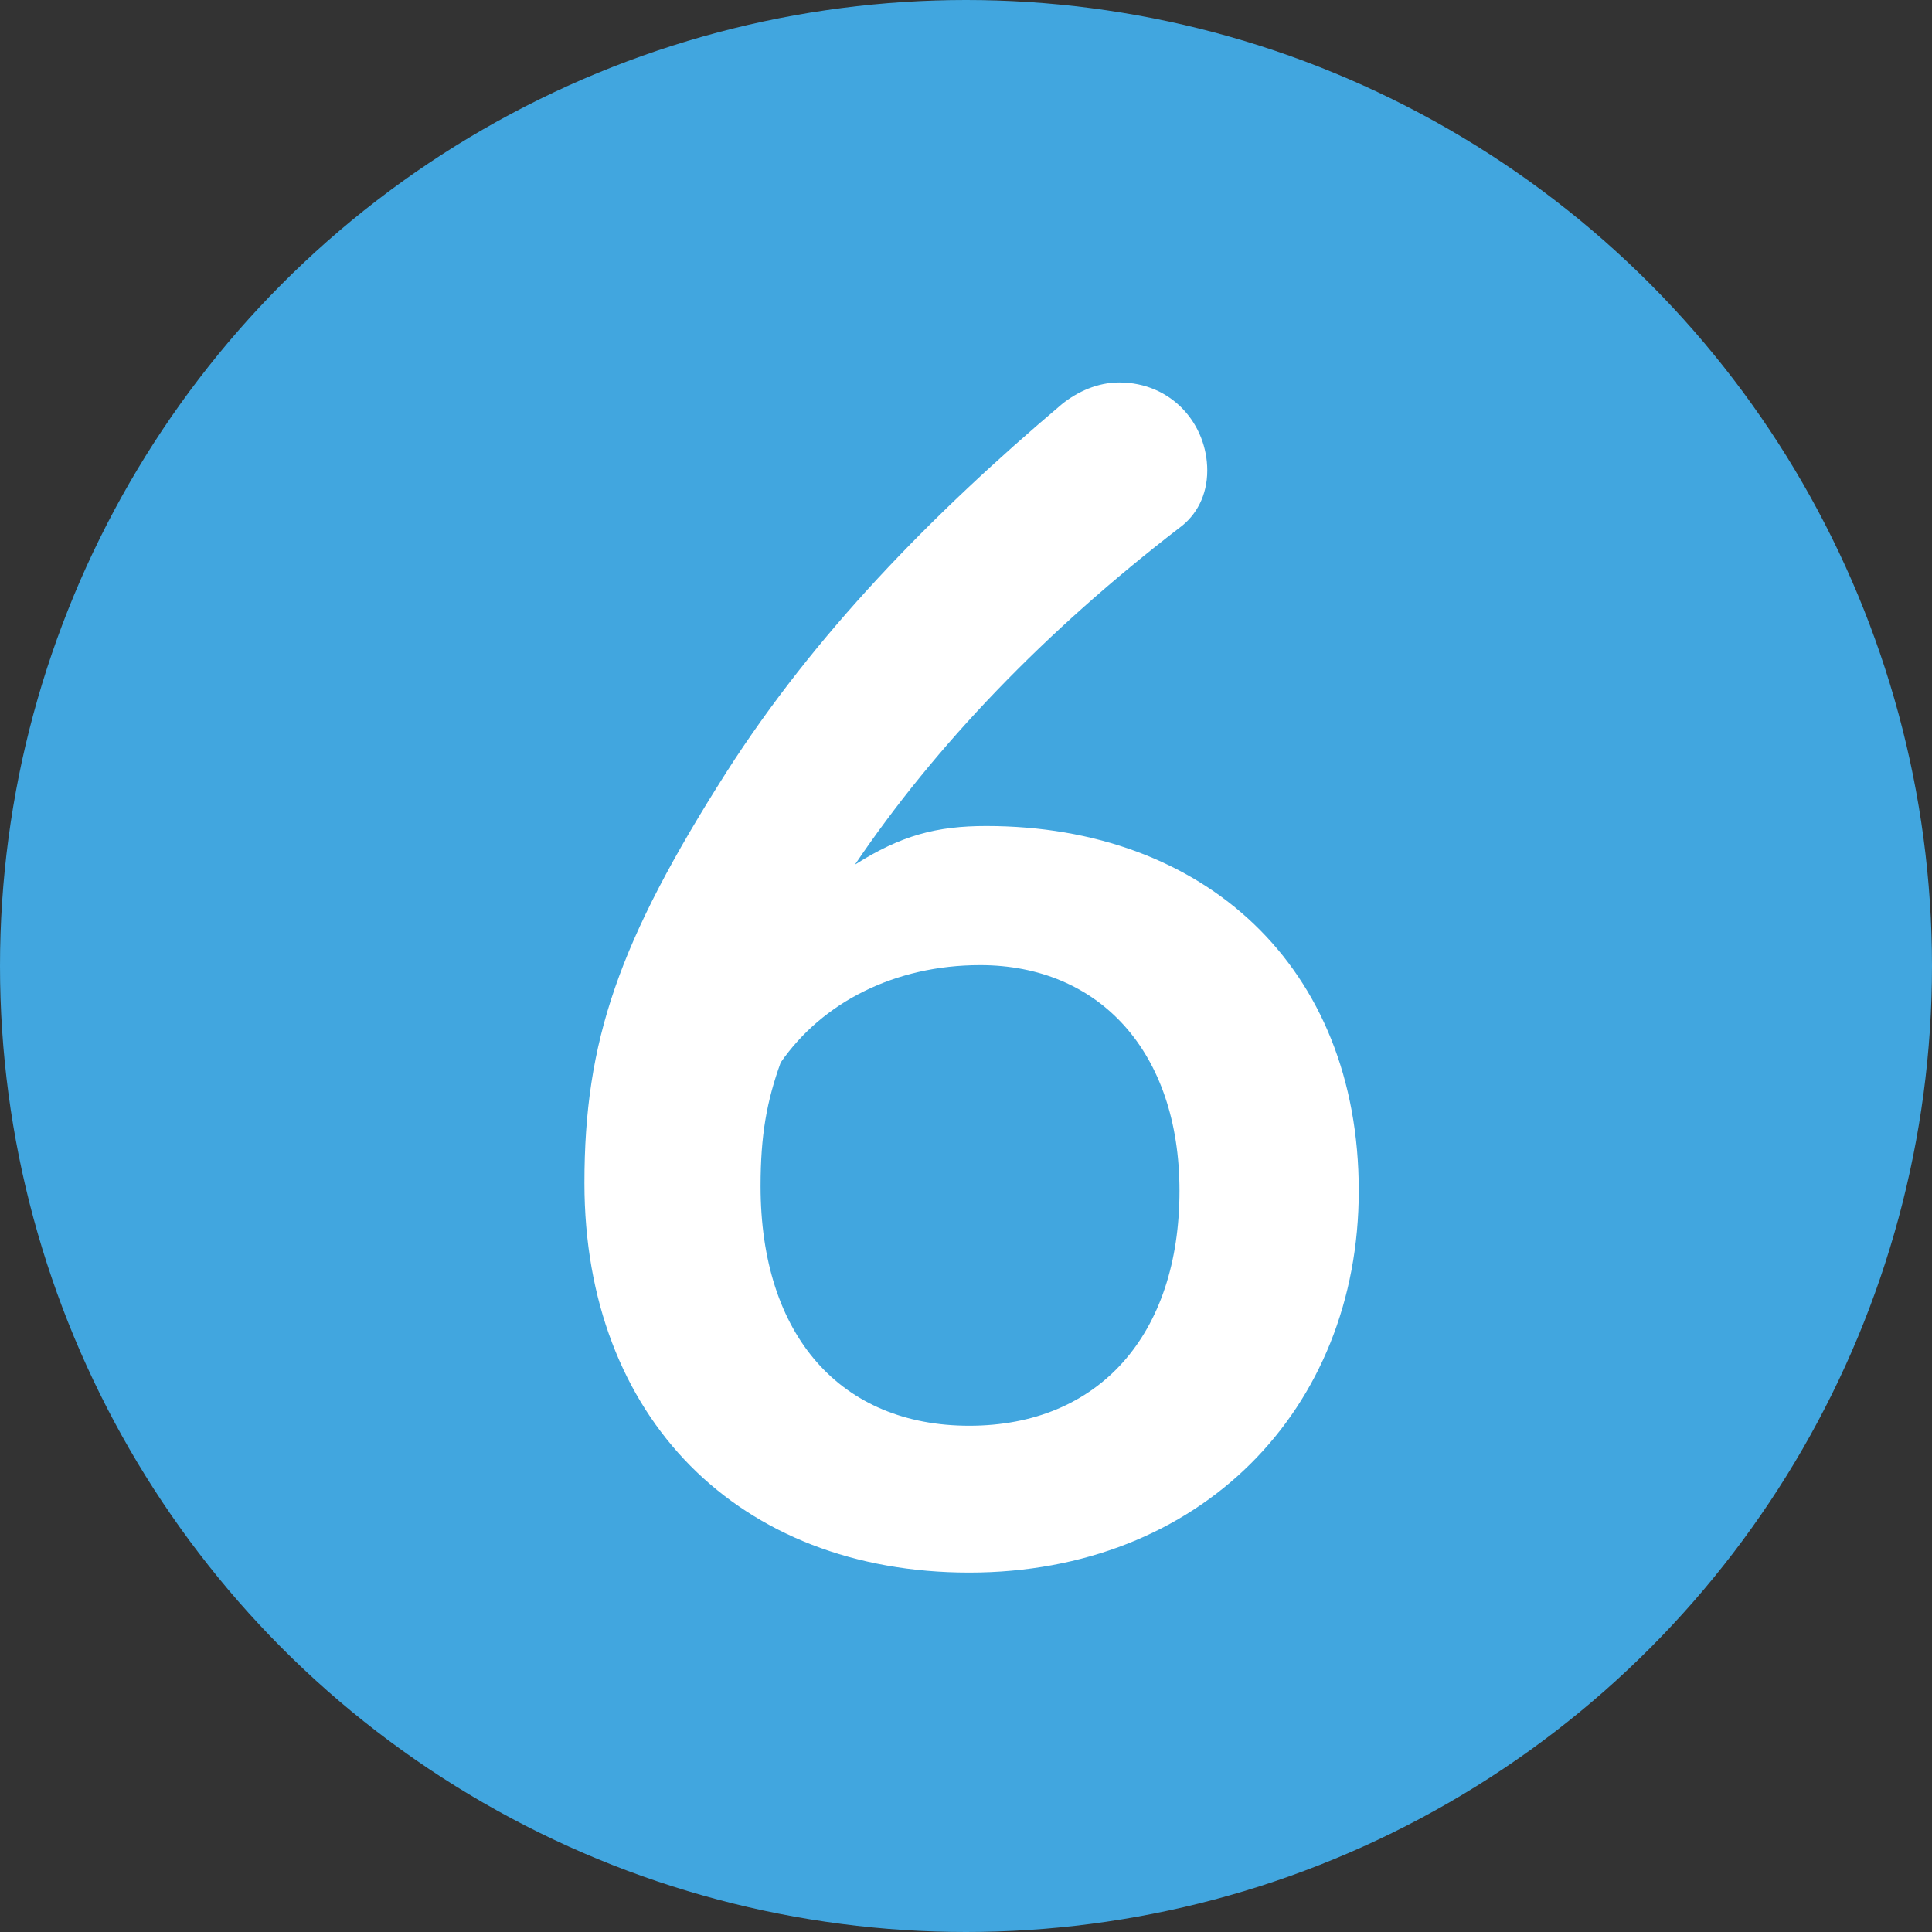 <svg width="24" height="24" viewBox="0 0 24 24" fill="none" xmlns="http://www.w3.org/2000/svg">
<rect x="0" y="0" width="24" height="24" fill="#333333" stroke="none"/>
<circle cx="12" cy="12" r="12" fill="#41A6DF"/>
<path d="M10.62 10.741C11.196 10.376 11.637 10.261 12.252 10.261C14.959 10.261 16.879 12.008 16.879 14.792C16.879 17.519 14.901 19.535 12.04 19.535C9.18 19.535 7.26 17.615 7.26 14.696C7.26 12.93 7.682 11.701 9.026 9.589C10.12 7.88 11.56 6.402 13.192 5.02C13.384 4.866 13.634 4.751 13.903 4.751C14.556 4.751 14.997 5.269 14.997 5.845C14.997 6.152 14.863 6.402 14.652 6.556C12.981 7.842 11.618 9.263 10.62 10.741ZM12.04 17.711C13.653 17.711 14.652 16.578 14.652 14.792C14.652 13.064 13.653 11.989 12.175 11.989C11.119 11.989 10.216 12.45 9.698 13.199C9.525 13.679 9.448 14.101 9.448 14.735C9.448 16.597 10.447 17.711 12.04 17.711Z" fill="white"/>
</svg>
